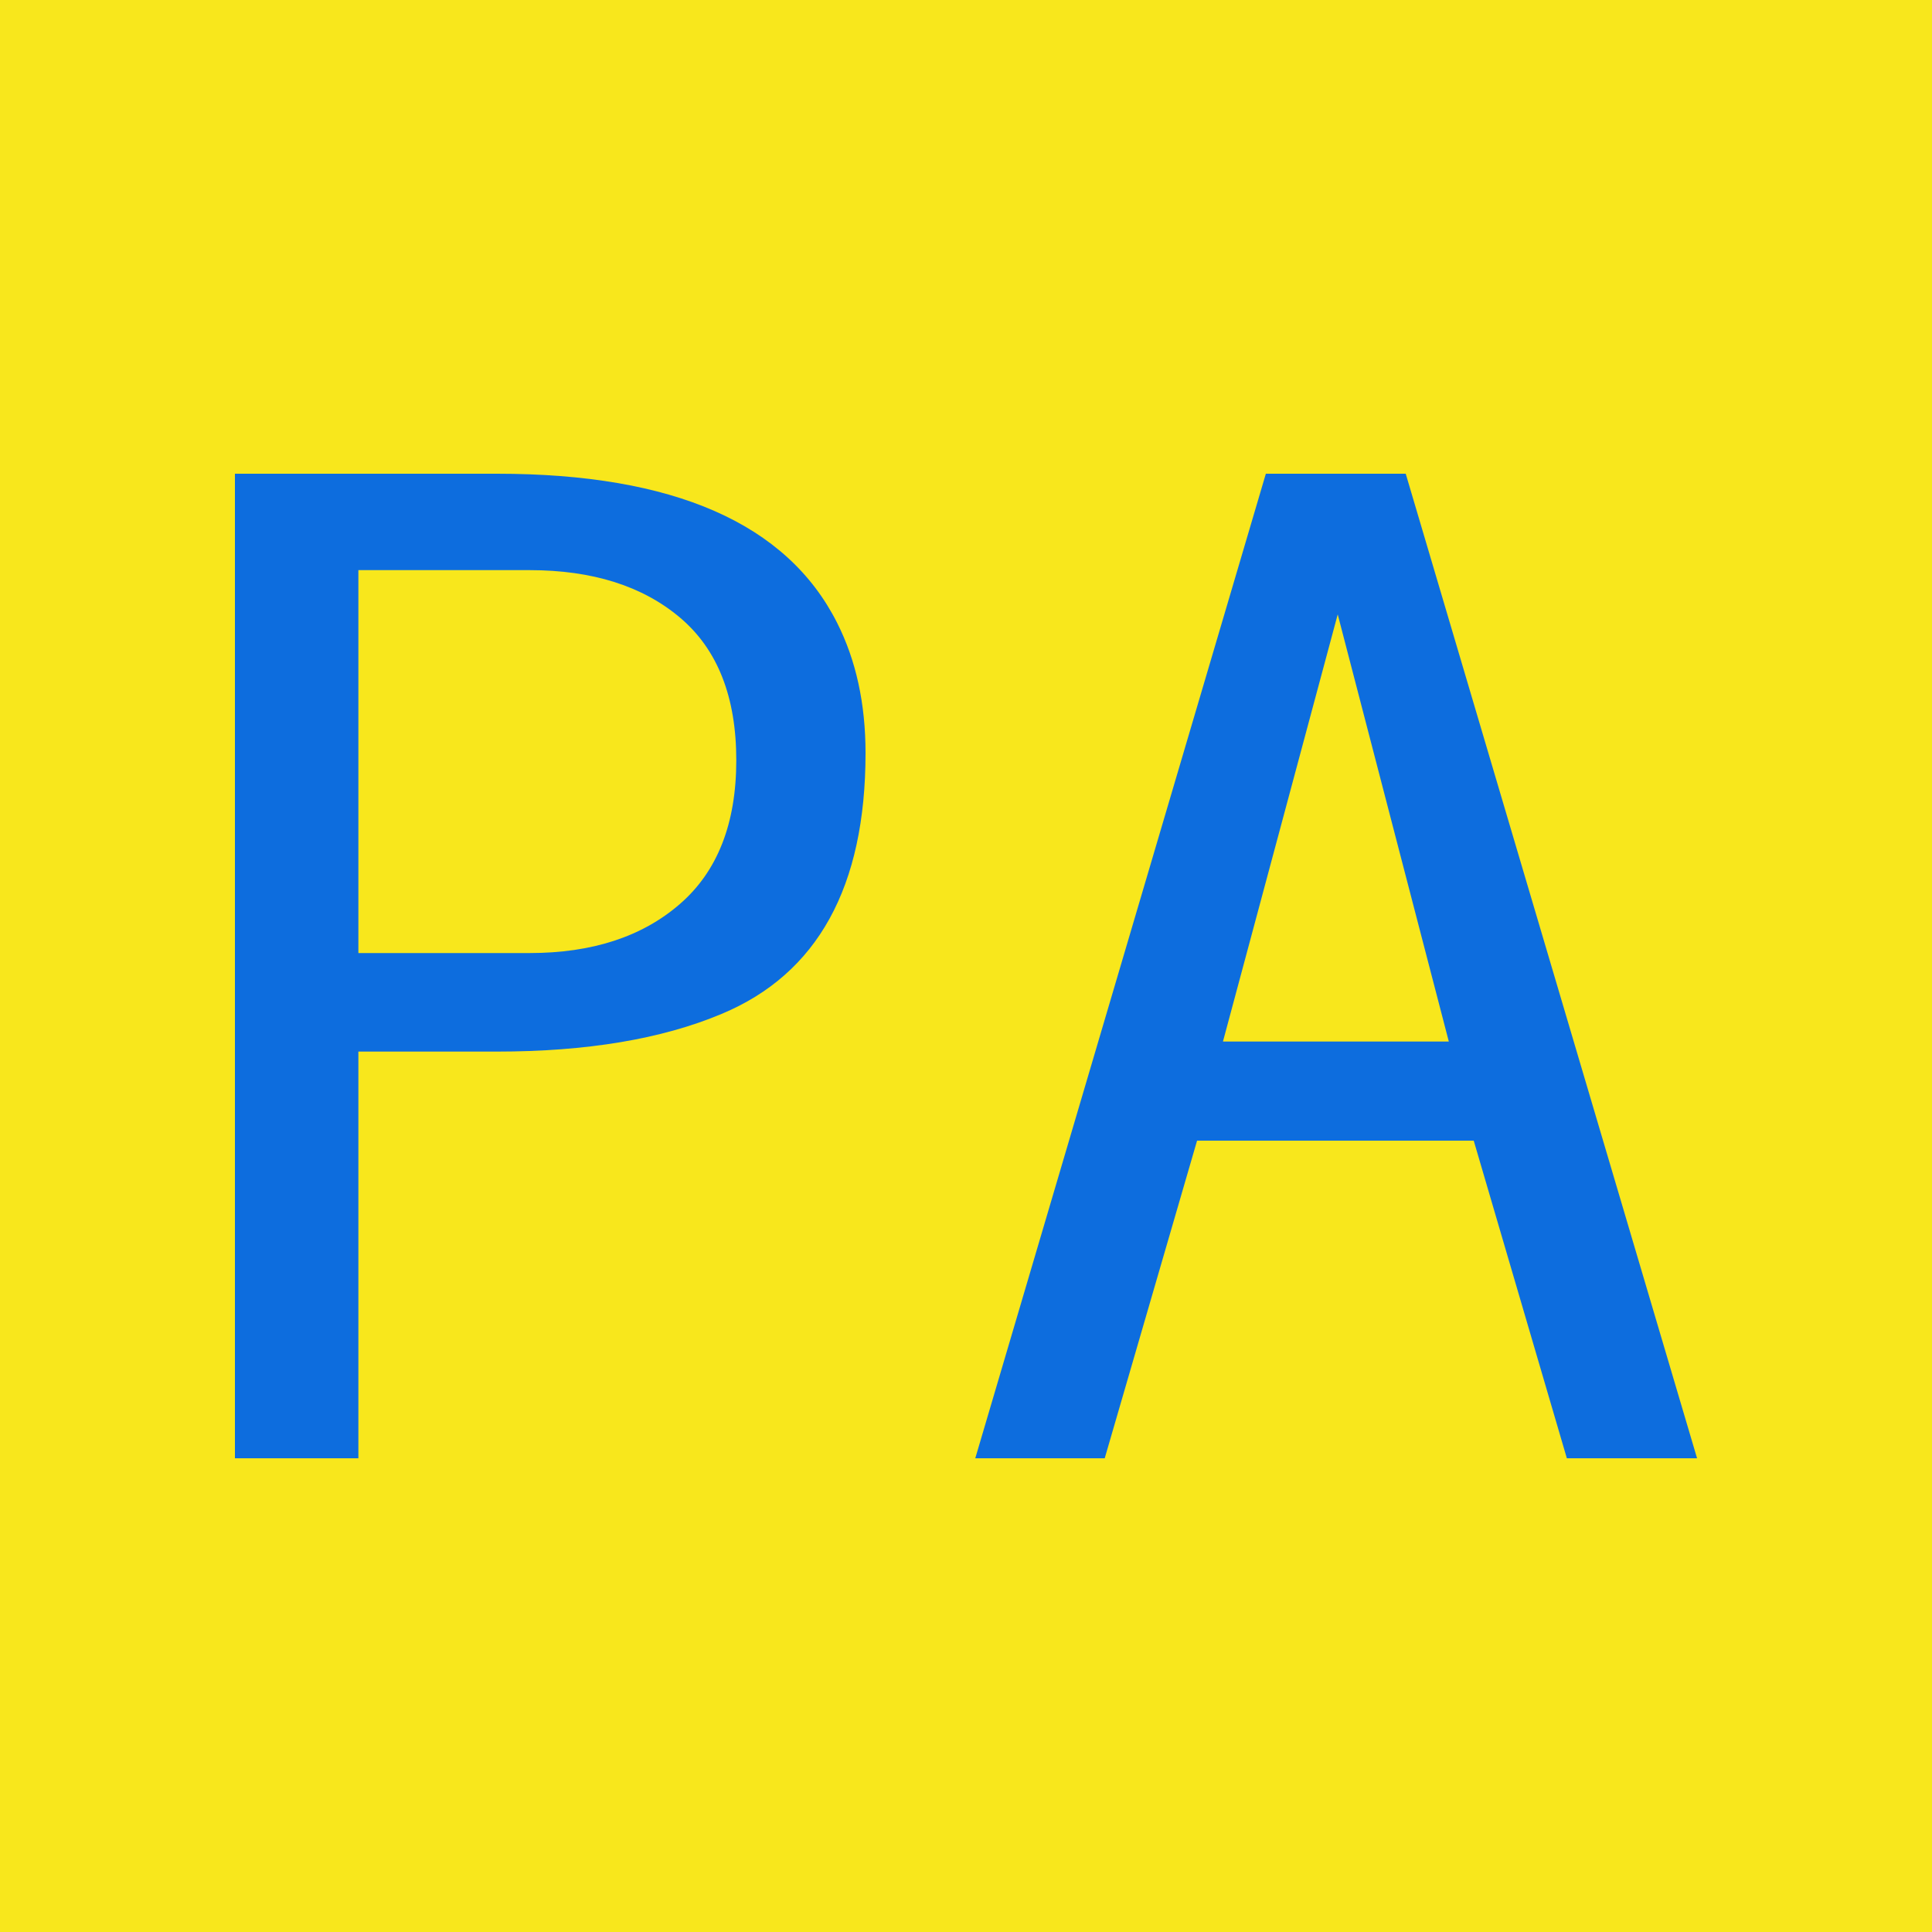 <svg xmlns="http://www.w3.org/2000/svg" width="256" height="256" viewBox="0 0 100 100"><rect width="100" height="100" rx="0" fill="#f8e71c"/><path d="M18.55 29.51v19.82h8.86q4.85 0 7.77-2.53 2.93-2.53 2.93-7.45t-2.91-7.38q-2.91-2.46-7.79-2.46h-8.86zm24.78 2.73q1.47 2.91 1.47 6.74 0 10.39-7.45 13.5-4.64 1.95-11.65 1.95h-7.15v21.05h-6.39V24.52h13.57q13.71 0 17.6 7.72zm25.91-.44L63.3 53.91h11.69L69.24 31.8zm-3.72-7.28h7.24l15.08 50.96H81.1l-4.82-16.44H61.96l-4.78 16.44h-6.7l15.04-50.96z" fill="#0d6dde"/></svg>